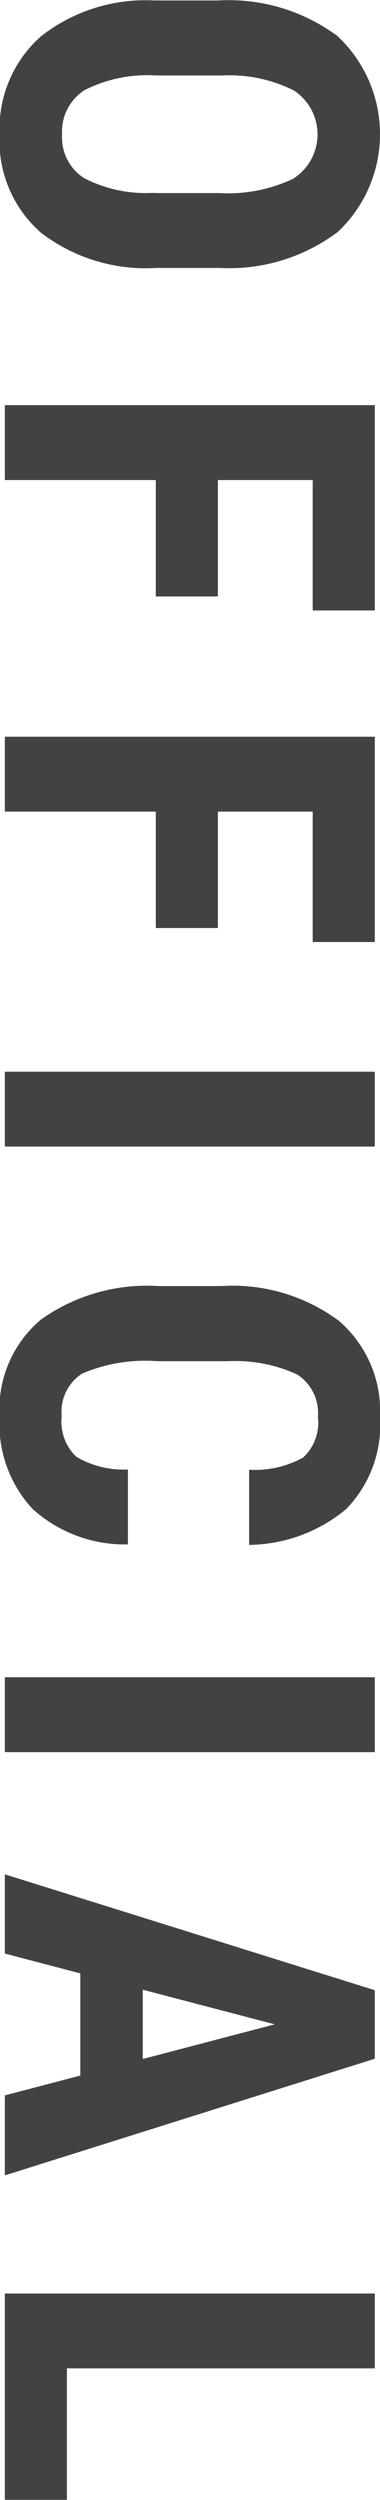 <svg xmlns="http://www.w3.org/2000/svg" viewBox="0 0 10.22 67.093"><path fill="#424242" fill-rule="evenodd" d="M5.91 7.191a4.855 4.855 0 003.18-.971A3.6 3.6 0 009.07.963a4.916 4.916 0 00-3.21-.95h-1.7a4.559 4.559 0 00-3.07.971 3.316 3.316 0 00-1.1 2.632A3.268 3.268 0 001.1 6.244a4.637 4.637 0 003.11.947h1.7zM4.15 5.174a3.627 3.627 0 01-1.88-.389 1.292 1.292 0 01-.6-1.169 1.318 1.318 0 01.61-1.2 3.742 3.742 0 011.93-.39h1.77a3.866 3.866 0 011.92.4 1.408 1.408 0 01-.02 2.373 4.105 4.105 0 01-2 .382H4.15zm1.71 10.833v-3.124h2.55v3.5h1.67v-5.51H.13v2.01h4.06v3.124h1.67zm0 8.9v-3.126h2.55v3.5h1.67v-5.51H.13v2.01h4.06v3.124h1.67zm4.22 5.863v-2.009H.13v2.009h9.95zm-6.64 8.666a2.5 2.5 0 01-1.39-.342 1.307 1.307 0 01-.39-1.093 1.215 1.215 0 01.55-1.139 4.353 4.353 0 012.04-.331h1.88a3.975 3.975 0 011.86.355 1.23 1.23 0 01.56 1.142 1.271 1.271 0 01-.4 1.09 2.683 2.683 0 01-1.45.325v2.017a4.152 4.152 0 002.61-.961 3.231 3.231 0 00.91-2.471 3.187 3.187 0 00-1.11-2.584 4.8 4.8 0 00-3.16-.93H4.27a4.931 4.931 0 00-3.17.9 3.137 3.137 0 00-1.11 2.588 3.356 3.356 0 00.88 2.488 3.7 3.7 0 002.57.957v-2.016zm6.64 7.586v-2.01H.13v2.01h9.95zM.13 56.234v2.147l9.95-3.131v-1.839l-9.95-3.11v2.126l2.03.533v2.741zm7.26-1.907l-3.55.93v-1.859zm2.69 9.233v-2.009H.13v5.537H1.8V63.56h8.28z" data-name="pc/teaser/txt_official.svg"/></svg>